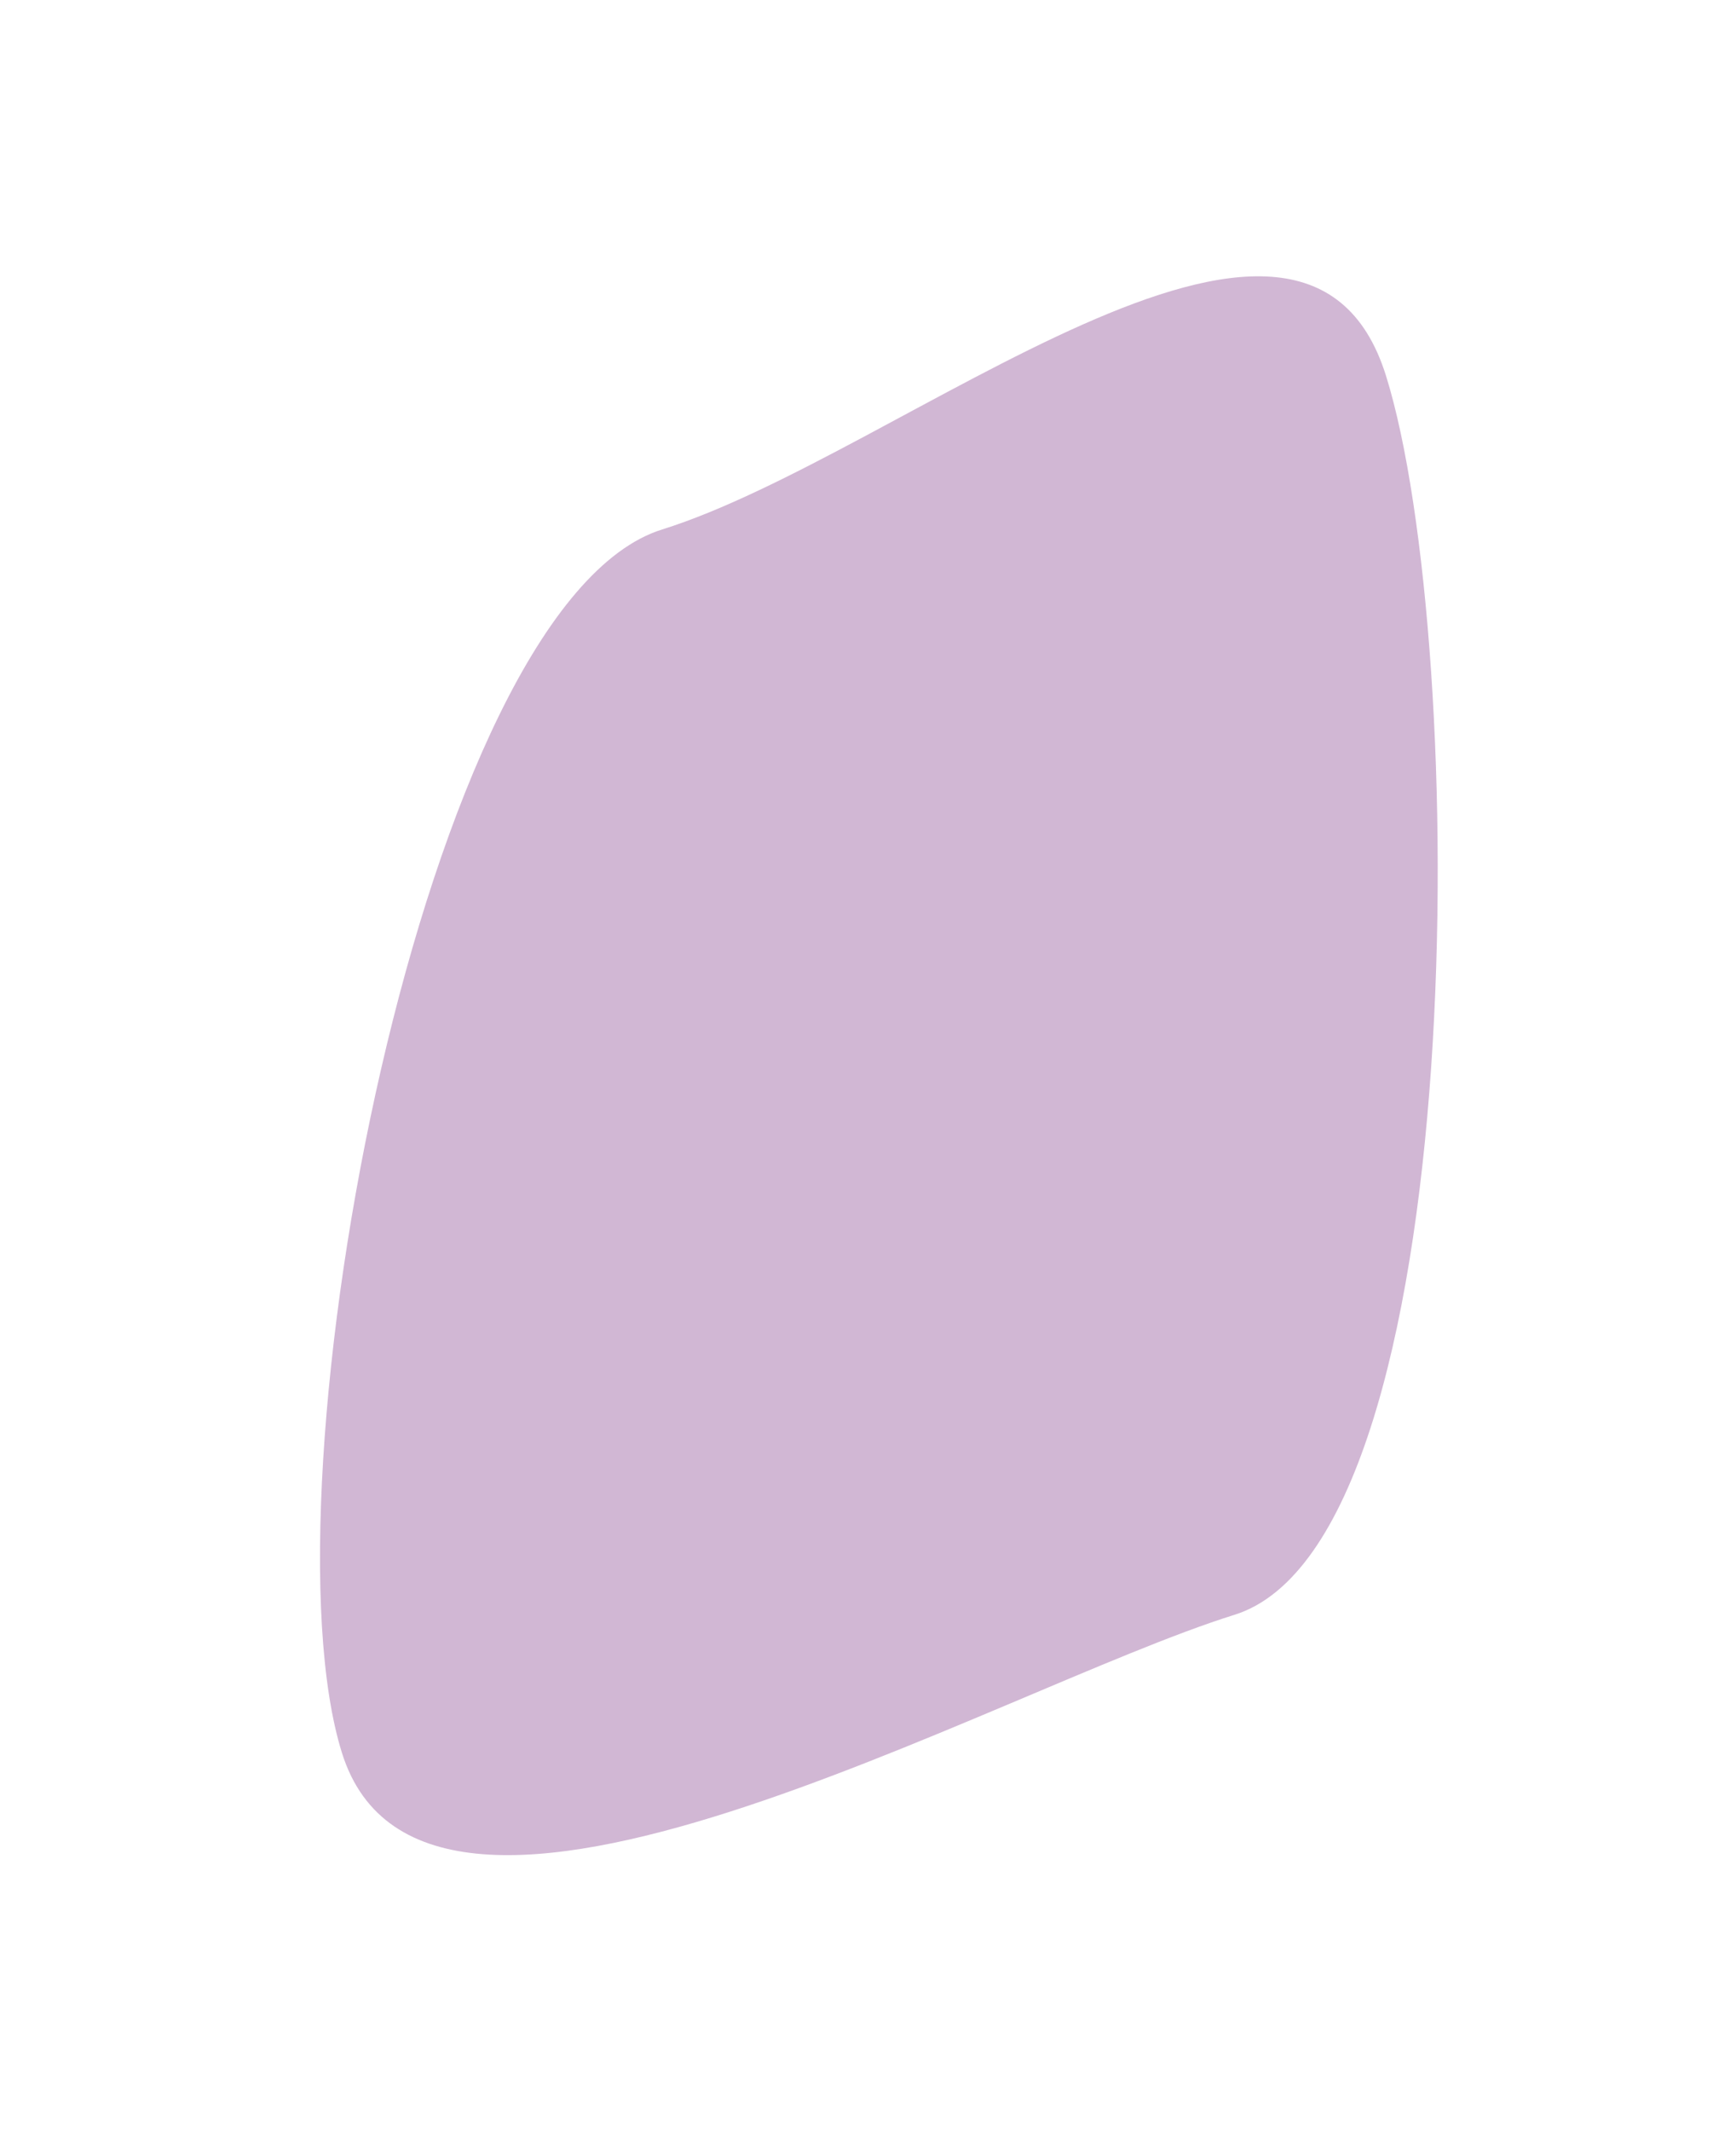 <svg xmlns="http://www.w3.org/2000/svg" width="3147" height="3861" viewBox="0 0 3147 3861" fill="none"><g opacity="0.3" filter="url(#filter0_f_2120_765)"><path d="M2512.56 680.887C2663.42 1164.17 2671.52 2790.17 2237.66 2925.6C1803.81 3061.03 770.642 3658.64 619.783 3175.36C468.924 2692.08 766.569 1094.62 1200.42 959.194C1634.28 823.764 2361.71 197.607 2512.56 680.887Z" fill="#640C6F"></path></g><defs><filter id="filter0_f_2120_765" x="80.094" y="0.567" width="3026.19" height="3860.4" filterUnits="userSpaceOnUse" color-interpolation-filters="sRGB"><feGaussianBlur stdDeviation="250"></feGaussianBlur></filter></defs></svg>
